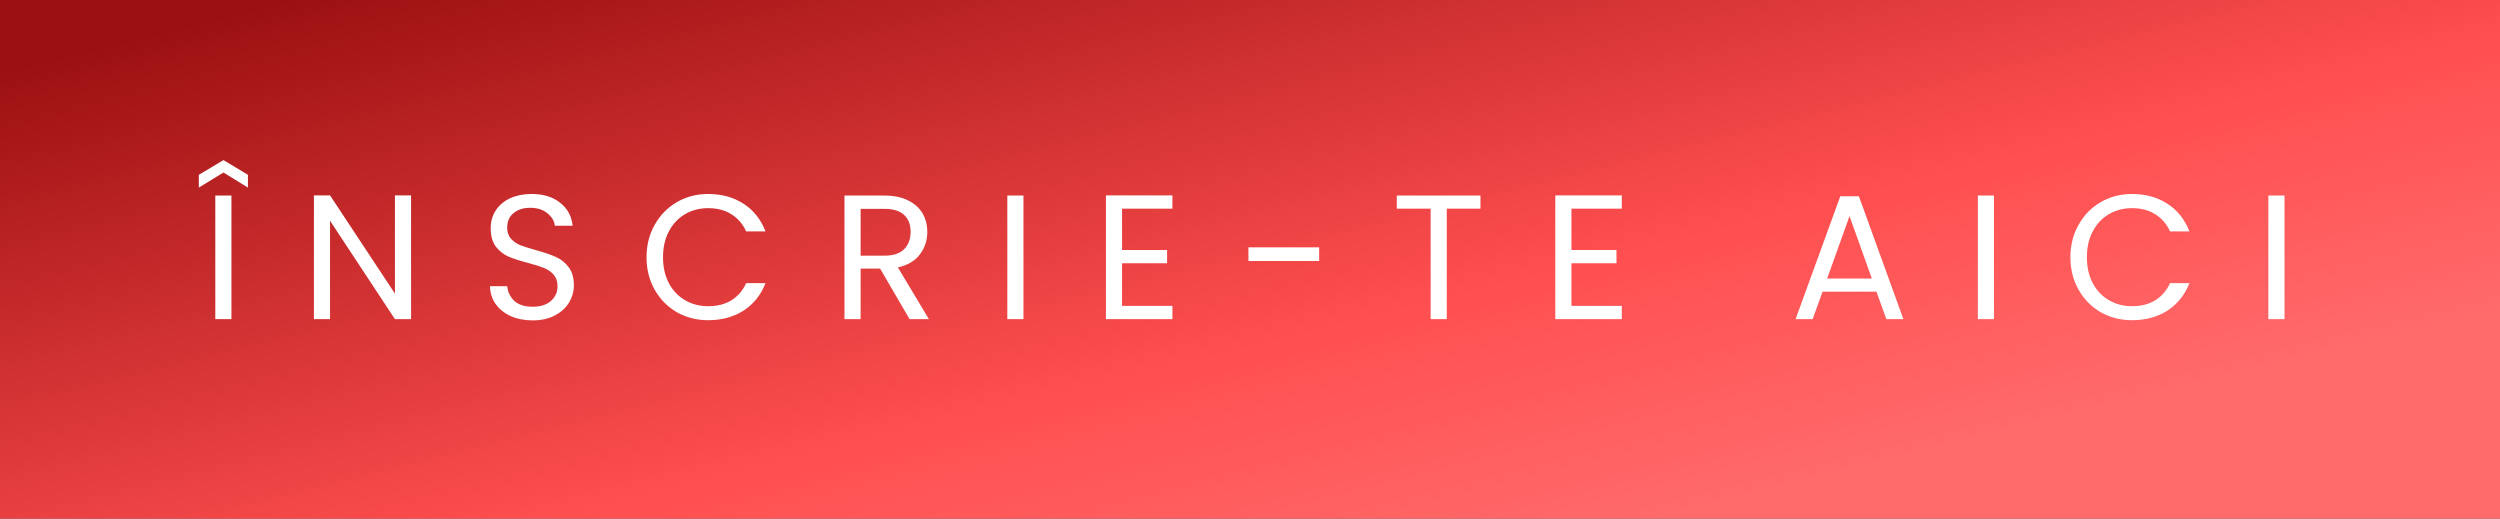 <?xml version="1.0" encoding="UTF-8"?> <svg xmlns="http://www.w3.org/2000/svg" width="564" height="117" viewBox="0 0 564 117" fill="none"><rect x="0" y="0" width="564" height="117" fill="#333333" stroke="none"/><rect width="564" height="117" fill="url(#paint0_linear_430_215)"></rect><path d="M52.213 44.12V72H48.573V44.12H52.213ZM50.413 38.92L44.853 42.32V39.44L50.413 36.12L55.933 39.44V42.32L50.413 38.92ZM92.737 72H89.097L74.457 49.8V72H70.817V44.08H74.457L89.097 66.24V44.08H92.737V72ZM120.182 72.28C118.342 72.28 116.688 71.96 115.222 71.32C113.782 70.653 112.648 69.747 111.822 68.6C110.995 67.427 110.568 66.08 110.542 64.56H114.422C114.555 65.867 115.088 66.973 116.022 67.88C116.982 68.76 118.368 69.2 120.182 69.2C121.915 69.2 123.275 68.773 124.262 67.92C125.275 67.04 125.782 65.92 125.782 64.56C125.782 63.493 125.488 62.627 124.902 61.96C124.315 61.293 123.582 60.787 122.702 60.44C121.822 60.093 120.635 59.72 119.142 59.32C117.302 58.84 115.822 58.36 114.702 57.88C113.608 57.4 112.662 56.653 111.862 55.64C111.088 54.6 110.702 53.213 110.702 51.48C110.702 49.96 111.088 48.613 111.862 47.44C112.635 46.267 113.715 45.36 115.102 44.72C116.515 44.08 118.128 43.76 119.942 43.76C122.555 43.76 124.688 44.413 126.342 45.72C128.022 47.027 128.968 48.76 129.182 50.92H125.182C125.048 49.853 124.488 48.92 123.502 48.12C122.515 47.293 121.208 46.88 119.582 46.88C118.062 46.88 116.822 47.28 115.862 48.08C114.902 48.853 114.422 49.947 114.422 51.36C114.422 52.373 114.702 53.2 115.262 53.84C115.848 54.48 116.555 54.973 117.382 55.32C118.235 55.64 119.422 56.013 120.942 56.44C122.782 56.947 124.262 57.453 125.382 57.96C126.502 58.44 127.462 59.2 128.262 60.24C129.062 61.253 129.462 62.64 129.462 64.4C129.462 65.76 129.102 67.04 128.382 68.24C127.662 69.44 126.595 70.413 125.182 71.16C123.768 71.907 122.102 72.28 120.182 72.28ZM145.858 58.04C145.858 55.32 146.472 52.88 147.698 50.72C148.925 48.533 150.592 46.827 152.698 45.6C154.832 44.373 157.192 43.76 159.778 43.76C162.818 43.76 165.472 44.493 167.738 45.96C170.005 47.427 171.658 49.507 172.698 52.2H168.338C167.565 50.52 166.445 49.227 164.978 48.32C163.538 47.413 161.805 46.96 159.778 46.96C157.832 46.96 156.085 47.413 154.538 48.32C152.992 49.227 151.778 50.52 150.898 52.2C150.018 53.853 149.578 55.8 149.578 58.04C149.578 60.253 150.018 62.2 150.898 63.88C151.778 65.533 152.992 66.813 154.538 67.72C156.085 68.627 157.832 69.08 159.778 69.08C161.805 69.08 163.538 68.64 164.978 67.76C166.445 66.853 167.565 65.56 168.338 63.88H172.698C171.658 66.547 170.005 68.613 167.738 70.08C165.472 71.52 162.818 72.24 159.778 72.24C157.192 72.24 154.832 71.64 152.698 70.44C150.592 69.213 148.925 67.52 147.698 65.36C146.472 63.2 145.858 60.76 145.858 58.04ZM205.197 72L198.557 60.6H194.157V72H190.517V44.12H199.517C201.623 44.12 203.397 44.48 204.837 45.2C206.303 45.92 207.397 46.893 208.117 48.12C208.837 49.347 209.197 50.747 209.197 52.32C209.197 54.24 208.637 55.933 207.517 57.4C206.423 58.867 204.77 59.84 202.557 60.32L209.557 72H205.197ZM194.157 57.68H199.517C201.49 57.68 202.97 57.2 203.957 56.24C204.943 55.253 205.437 53.947 205.437 52.32C205.437 50.667 204.943 49.387 203.957 48.48C202.997 47.573 201.517 47.12 199.517 47.12H194.157V57.68ZM230.893 44.12V72H227.253V44.12H230.893ZM253.136 47.08V56.4H263.296V59.4H253.136V69H264.496V72H249.496V44.08H264.496V47.08H253.136ZM297.604 55.8V58.88H281.644V55.8H297.604ZM333.995 44.12V47.08H326.395V72H322.755V47.08H315.115V44.12H333.995ZM354.516 47.08V56.4H364.676V59.4H354.516V69H365.876V72H350.876V44.08H365.876V47.08H354.516ZM423.328 65.8H411.168L408.928 72H405.088L415.168 44.28H419.368L429.408 72H425.568L423.328 65.8ZM422.288 62.84L417.248 48.76L412.208 62.84H422.288ZM449.841 44.12V72H446.201V44.12H449.841ZM467.085 58.04C467.085 55.32 467.698 52.88 468.925 50.72C470.151 48.533 471.818 46.827 473.925 45.6C476.058 44.373 478.418 43.76 481.005 43.76C484.045 43.76 486.698 44.493 488.965 45.96C491.231 47.427 492.885 49.507 493.925 52.2H489.565C488.791 50.52 487.671 49.227 486.205 48.32C484.765 47.413 483.031 46.96 481.005 46.96C479.058 46.96 477.311 47.413 475.765 48.32C474.218 49.227 473.005 50.52 472.125 52.2C471.245 53.853 470.805 55.8 470.805 58.04C470.805 60.253 471.245 62.2 472.125 63.88C473.005 65.533 474.218 66.813 475.765 67.72C477.311 68.627 479.058 69.08 481.005 69.08C483.031 69.08 484.765 68.64 486.205 67.76C487.671 66.853 488.791 65.56 489.565 63.88H493.925C492.885 66.547 491.231 68.613 488.965 70.08C486.698 71.52 484.045 72.24 481.005 72.24C478.418 72.24 476.058 71.64 473.925 70.44C471.818 69.213 470.151 67.52 468.925 65.36C467.698 63.2 467.085 60.76 467.085 58.04ZM515.383 44.12V72H511.743V44.12H515.383Z" fill="white"></path><defs><linearGradient id="paint0_linear_430_215" x1="185.374" y1="-30.211" x2="230.918" y2="152.784" gradientUnits="userSpaceOnUse"><stop stop-color="#9C1011"></stop><stop offset="0.675" stop-color="#FF4E4F"></stop><stop offset="1" stop-color="#FF6A6B"></stop></linearGradient></defs></svg> 